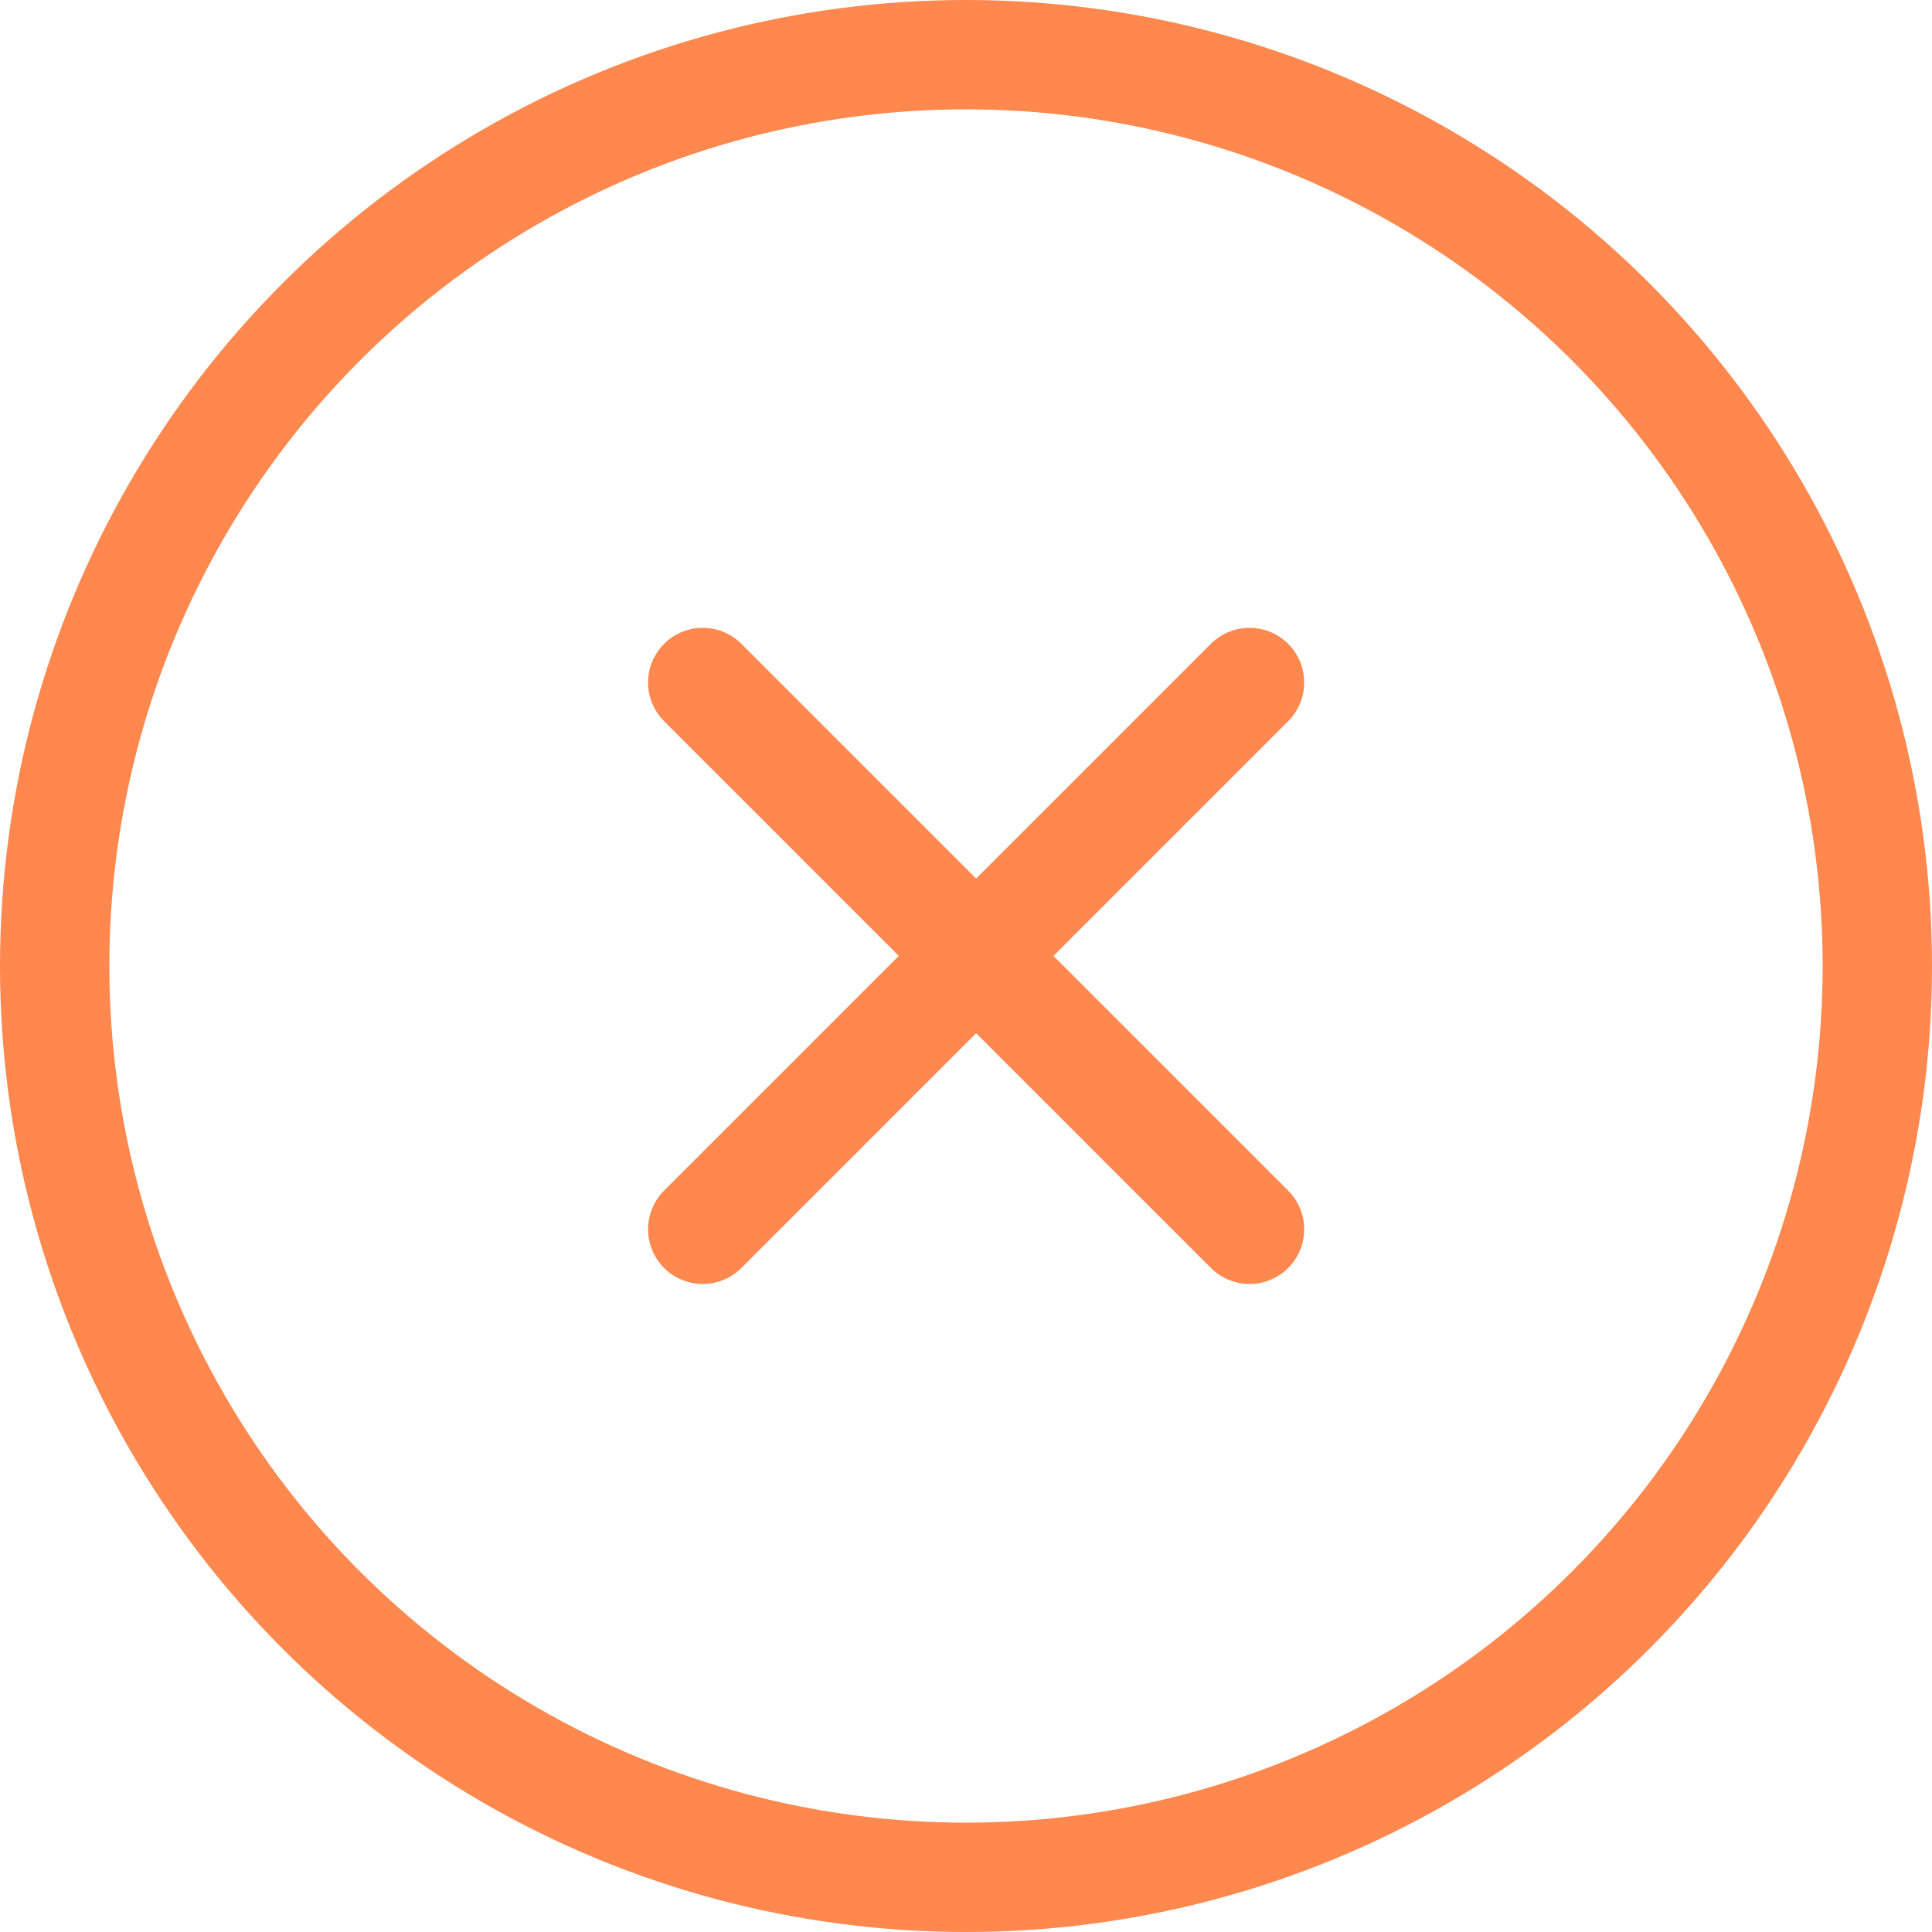 <svg xmlns="http://www.w3.org/2000/svg" width="53" height="53" viewBox="0 0 53 53">
  <g id="x-circle" transform="translate(-0.5 -0.5)">
    <circle id="Elipse_2003" data-name="Elipse 2003" cx="25" cy="25" r="25" transform="translate(2 2)" fill="none" stroke="#ff884f" stroke-linecap="round" stroke-linejoin="round" stroke-width="3"/>
    <line id="Linha_904" data-name="Linha 904" x1="15" y2="15" transform="translate(19.778 19.223)" fill="none" stroke="#ff884f" stroke-linecap="round" stroke-linejoin="round" stroke-width="3"/>
    <line id="Linha_905" data-name="Linha 905" x2="15" y2="15" transform="translate(19.778 19.223)" fill="none" stroke="#ff884f" stroke-linecap="round" stroke-linejoin="round" stroke-width="3"/>
  </g>
</svg>
